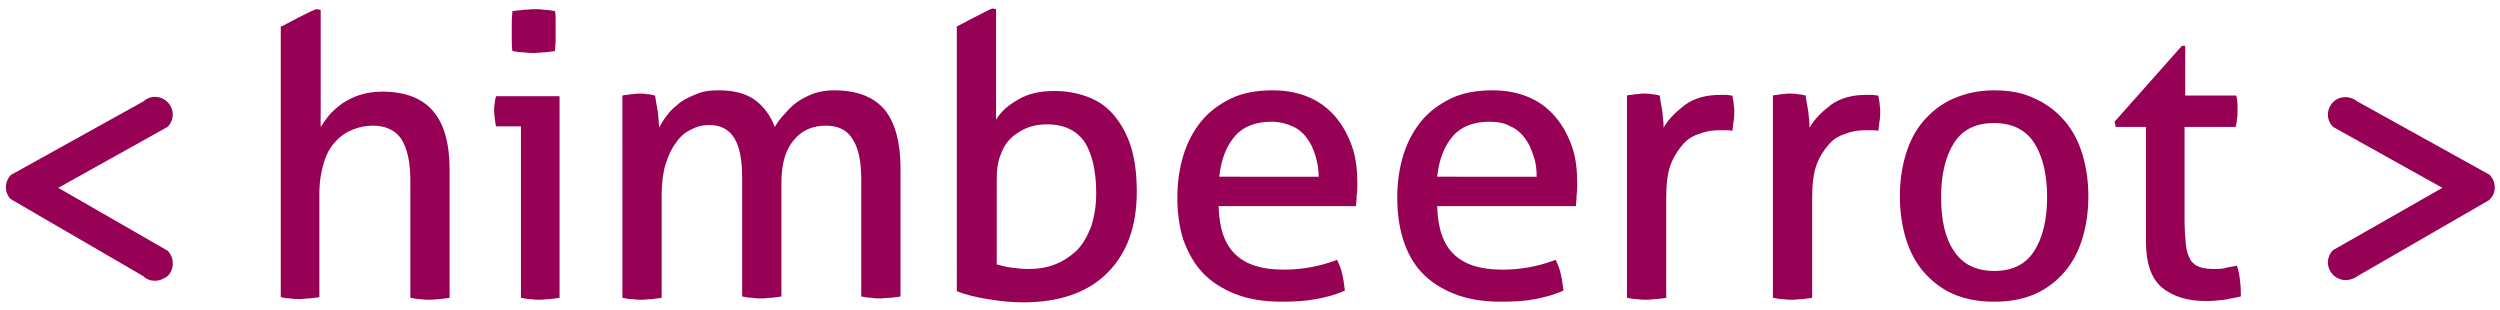 <?xml version="1.0" encoding="utf-8"?>
<svg version="1.1" id="Endversion" xmlns="http://www.w3.org/2000/svg" xmlns:xlink="http://www.w3.org/1999/xlink" x="0px" y="0px"
	 viewBox="0 0 382 47.4" enable-background="new 0 0 382 47.4" xml:space="preserve">
<g>
	<path fill="#960055" d="M43.1,4c0,0,5-2.7,5.3-2.6c0.2,0,0.4,0.1,0.6,0.1v17.9c0.4-0.6,0.8-1.2,1.3-1.8c0.5-0.6,1.2-1.2,2-1.8
		c0.8-0.5,1.7-1,2.7-1.3c1-0.3,2.1-0.5,3.4-0.5c3.5,0,6.1,1,7.8,3c1.7,2,2.5,5,2.5,9v19.5c-0.4,0.1-0.9,0.1-1.5,0.2
		c-0.5,0-1,0.1-1.5,0.1c-0.4,0-0.9,0-1.5-0.1c-0.5,0-1-0.1-1.5-0.2V27.5c0-2.8-0.5-4.9-1.4-6.3c-0.9-1.3-2.4-2-4.3-2
		c-1.1,0-2.1,0.2-3.1,0.6c-1,0.4-1.9,1-2.6,1.8c-0.8,0.8-1.4,1.9-1.8,3.2c-0.4,1.3-0.7,2.9-0.7,4.8v15.8c-0.4,0.1-0.9,0.1-1.5,0.2
		c-0.6,0-1.1,0.1-1.5,0.1c-0.4,0-0.9,0-1.4-0.1c-0.6,0-1.1-0.1-1.5-0.2V4z"/>
	<path fill="#960055" d="M95.1,14.6c0.4-0.1,0.9-0.1,1.3-0.2c0.4,0,0.8-0.1,1.3-0.1c0.4,0,0.8,0,1.2,0.1c0.4,0,0.8,0.1,1.2,0.2
		c0.1,0.6,0.2,1.4,0.4,2.4c0.1,1,0.2,1.8,0.2,2.5c0.4-0.7,0.8-1.4,1.4-2.1c0.5-0.7,1.2-1.2,1.9-1.8c0.7-0.5,1.6-0.9,2.6-1.3
		s2-0.5,3.2-0.5c2.4,0,4.2,0.5,5.6,1.5c1.3,1,2.3,2.3,3,4.1c0.4-0.7,0.9-1.4,1.5-2c0.6-0.7,1.2-1.3,1.9-1.8c0.7-0.5,1.5-0.9,2.5-1.3
		c0.9-0.3,2-0.5,3.1-0.5c3.6,0,6.1,1,7.8,3c1.6,2,2.4,5,2.4,8.9v19.6c-0.4,0.1-0.9,0.1-1.5,0.2c-0.6,0-1.1,0.1-1.5,0.1
		c-0.4,0-0.9,0-1.5-0.1c-0.5,0-1-0.1-1.5-0.2V27.5c0-2.8-0.4-4.8-1.3-6.2c-0.8-1.4-2.2-2.1-4.1-2.1c-2,0-3.7,0.7-4.9,2.2
		c-1.3,1.5-1.9,3.7-1.9,6.5v17.4c-0.4,0.1-0.9,0.1-1.5,0.2c-0.5,0-1,0.1-1.5,0.1c-0.4,0-0.9,0-1.5-0.1c-0.5,0-1-0.1-1.5-0.2V27.1
		c0-2.7-0.4-4.7-1.2-6c-0.8-1.3-2.1-2-3.8-2c-1,0-1.9,0.2-2.8,0.7c-0.9,0.4-1.7,1.1-2.3,2c-0.7,0.9-1.2,2-1.6,3.3
		c-0.4,1.3-0.6,2.9-0.6,4.7v15.7c-0.4,0.1-0.9,0.1-1.5,0.2c-0.5,0-1,0.1-1.5,0.1c-0.4,0-0.9,0-1.5-0.1c-0.6,0-1.1-0.1-1.5-0.2V14.6z
		"/>
	<path fill="#960055" d="M146.3,4c0,0,4.9-2.6,5.3-2.7c0.1,0,0.6,0.1,0.6,0.1v16.9c0.7-1.2,1.8-2.2,3.4-3.1c1.5-0.9,3.4-1.3,5.5-1.3
		c1.8,0,3.5,0.3,5.1,0.9c1.6,0.6,2.9,1.5,4,2.8c1.1,1.3,2,2.9,2.6,4.8c0.6,1.9,0.9,4.2,0.9,6.9c0,5.3-1.5,9.4-4.5,12.4
		c-3,3-7.3,4.5-12.9,4.5c-1.8,0-3.6-0.2-5.4-0.5c-1.9-0.3-3.4-0.7-4.7-1.2V4z M152.3,40.4c0.7,0.2,1.5,0.4,2.3,0.5
		c0.8,0.1,1.7,0.2,2.5,0.2c1.5,0,2.9-0.2,4.1-0.7c1.3-0.5,2.3-1.2,3.3-2.1c0.9-0.9,1.6-2.1,2.2-3.6c0.5-1.5,0.8-3.2,0.8-5.2
		c0-3.3-0.6-5.9-1.7-7.7c-1.2-1.8-3.1-2.8-5.8-2.8c-0.9,0-1.8,0.1-2.7,0.4c-0.9,0.3-1.7,0.8-2.5,1.4c-0.8,0.7-1.4,1.5-1.8,2.6
		c-0.5,1.1-0.7,2.4-0.7,4V40.4z"/>
	<path fill="#960055" d="M186.2,31.5c0.1,3.4,0.9,5.8,2.6,7.4c1.7,1.6,4.1,2.3,7.4,2.3c2.8,0,5.5-0.5,8.1-1.5
		c0.3,0.6,0.6,1.3,0.8,2.2c0.2,0.9,0.3,1.7,0.4,2.5c-1.3,0.6-2.8,1-4.4,1.3s-3.3,0.4-5.2,0.4c-2.8,0-5.2-0.4-7.2-1.2
		c-2-0.8-3.7-1.9-5-3.3c-1.3-1.4-2.2-3.1-2.9-5c-0.6-1.9-0.9-4.1-0.9-6.4c0-2.3,0.3-4.4,0.9-6.4c0.6-2,1.5-3.7,2.7-5.2
		s2.7-2.6,4.5-3.5c1.8-0.9,4-1.3,6.5-1.3c2.1,0,4,0.4,5.6,1.1c1.6,0.7,2.9,1.7,4,3c1.1,1.3,1.9,2.8,2.5,4.5c0.6,1.7,0.8,3.6,0.8,5.7
		c0,0.6,0,1.1-0.1,1.8c0,0.6-0.1,1.2-0.1,1.6H186.2z M201.5,27c0-1.1-0.2-2.2-0.5-3.2c-0.3-1-0.7-1.9-1.3-2.7
		c-0.6-0.8-1.3-1.4-2.2-1.8s-2-0.7-3.2-0.7c-2.4,0-4.3,0.7-5.6,2.2c-1.3,1.5-2.1,3.5-2.4,6.2H201.5z"/>
	<path fill="#960055" d="M219.6,31.5c0.1,3.4,0.9,5.8,2.6,7.4c1.7,1.6,4.1,2.3,7.4,2.3c2.8,0,5.5-0.5,8.1-1.5
		c0.3,0.6,0.6,1.3,0.8,2.2c0.2,0.9,0.3,1.7,0.4,2.5c-1.3,0.6-2.8,1-4.3,1.3c-1.6,0.3-3.3,0.4-5.2,0.4c-2.8,0-5.2-0.4-7.2-1.2
		c-2-0.8-3.7-1.9-5-3.3c-1.3-1.4-2.2-3.1-2.8-5c-0.6-1.9-0.9-4.1-0.9-6.4c0-2.3,0.3-4.4,0.9-6.4c0.6-2,1.5-3.7,2.7-5.2
		s2.7-2.6,4.5-3.5c1.8-0.9,4-1.3,6.5-1.3c2.1,0,4,0.4,5.6,1.1c1.6,0.7,2.9,1.7,4,3c1.1,1.3,1.9,2.8,2.5,4.5c0.6,1.7,0.8,3.6,0.8,5.7
		c0,0.6,0,1.1-0.1,1.8c0,0.6-0.1,1.2-0.1,1.6H219.6z M234.8,27c0-1.1-0.1-2.2-0.5-3.2c-0.3-1-0.7-1.9-1.3-2.7
		c-0.6-0.8-1.3-1.4-2.2-1.8c-0.9-0.5-2-0.7-3.2-0.7c-2.4,0-4.3,0.7-5.6,2.2c-1.3,1.5-2.1,3.5-2.4,6.2H234.8z"/>
	<path fill="#960055" d="M248.5,14.6c0.4-0.1,0.9-0.1,1.3-0.2c0.4,0,0.8-0.1,1.3-0.1c0.4,0,0.9,0,1.3,0.1c0.4,0,0.8,0.1,1.2,0.2
		c0.1,0.6,0.2,1.4,0.4,2.4c0.1,1,0.2,1.8,0.2,2.5c0.8-1.4,2-2.5,3.3-3.5c1.4-1,3.2-1.5,5.3-1.5c0.3,0,0.7,0,1,0
		c0.3,0,0.6,0.1,0.9,0.1c0.1,0.4,0.1,0.7,0.2,1.1c0,0.4,0.1,0.8,0.1,1.3c0,0.5,0,1-0.1,1.5c-0.1,0.5-0.1,1-0.2,1.5
		c-0.3-0.1-0.7-0.1-1-0.1c-0.3,0-0.6,0-0.8,0c-1.1,0-2.1,0.1-3.1,0.5c-1,0.3-1.9,0.8-2.6,1.6s-1.4,1.8-1.9,3.1
		c-0.5,1.3-0.7,3-0.7,5.1v15.3c-0.4,0.1-0.9,0.1-1.5,0.2c-0.5,0-1,0.1-1.5,0.1c-0.4,0-0.9,0-1.5-0.1c-0.5,0-1-0.1-1.5-0.2V14.6z"/>
	<path fill="#960055" d="M270.8,14.6c0.4-0.1,0.9-0.1,1.3-0.2c0.4,0,0.8-0.1,1.3-0.1c0.4,0,0.9,0,1.3,0.1c0.4,0,0.8,0.1,1.2,0.2
		c0.1,0.6,0.2,1.4,0.4,2.4c0.1,1,0.2,1.8,0.2,2.5c0.8-1.4,2-2.5,3.3-3.5c1.4-1,3.2-1.5,5.3-1.5c0.3,0,0.7,0,1,0
		c0.3,0,0.6,0.1,0.9,0.1c0.1,0.4,0.1,0.7,0.2,1.1c0,0.4,0.1,0.8,0.1,1.3c0,0.5,0,1-0.1,1.5c-0.1,0.5-0.1,1-0.2,1.5
		c-0.3-0.1-0.7-0.1-1-0.1c-0.3,0-0.6,0-0.8,0c-1.1,0-2.1,0.1-3.1,0.5c-1,0.3-1.9,0.8-2.6,1.6s-1.4,1.8-1.9,3.1
		c-0.5,1.3-0.7,3-0.7,5.1v15.3c-0.4,0.1-0.9,0.1-1.5,0.2c-0.5,0-1,0.1-1.5,0.1c-0.4,0-0.9,0-1.5-0.1c-0.5,0-1-0.1-1.5-0.2V14.6z"/>
	<path fill="#960055" d="M304.7,46.1c-2.4,0-4.5-0.4-6.3-1.2c-1.8-0.8-3.3-2-4.5-3.4c-1.2-1.4-2.1-3.1-2.7-5.1
		c-0.6-2-0.9-4.1-0.9-6.4c0-2.3,0.3-4.4,0.9-6.4c0.6-2,1.5-3.7,2.7-5.1c1.2-1.4,2.7-2.6,4.5-3.4c1.8-0.8,3.9-1.3,6.3-1.3
		c2.4,0,4.5,0.4,6.3,1.3c1.8,0.8,3.3,2,4.5,3.4c1.2,1.4,2.1,3.1,2.7,5.1c0.6,2,0.9,4.1,0.9,6.4c0,2.3-0.3,4.4-0.9,6.4
		c-0.6,2-1.5,3.7-2.7,5.1c-1.2,1.4-2.7,2.6-4.5,3.4S307.1,46.1,304.7,46.1z M304.7,41.4c2.8,0,4.8-1,6.1-3c1.3-2,2-4.8,2-8.3
		s-0.7-6.3-2-8.3c-1.3-2-3.4-3-6.1-3c-2.8,0-4.8,1-6.1,3c-1.3,2-2,4.8-2,8.3s0.6,6.3,2,8.3C299.9,40.4,302,41.4,304.7,41.4z"/>
	<path fill="#960055" d="M328,19.4h-4.7l-0.2-0.8L333.4,7h0.5v7.6h7.8c0.2,0.7,0.2,1.4,0.2,2.3c0,0.4,0,0.9-0.1,1.3
		c0,0.4-0.1,0.8-0.2,1.2h-7.8v14c0,1.7,0.1,3,0.2,4c0.1,1,0.4,1.8,0.7,2.3s0.8,0.9,1.4,1.1c0.6,0.2,1.3,0.3,2.2,0.3
		c0.7,0,1.3,0,1.9-0.2c0.6-0.1,1.1-0.2,1.6-0.3c0.3,0.8,0.4,1.6,0.5,2.5c0.1,0.8,0.1,1.6,0.1,2.2c-0.8,0.2-1.6,0.3-2.5,0.5
		c-0.9,0.1-1.8,0.2-2.8,0.2c-2.9,0-5.1-0.7-6.8-2.1c-1.6-1.4-2.4-3.7-2.4-7V19.4z"/>
	<g id="Icon_ionic-ios-arrow-back-2_00000017515312187974056180000009088795412177043348_">
		<path fill="#960055" d="M358.4,42.8c-0.7,0-1.4-0.3-1.9-0.8c-0.5-0.5-0.8-1.2-0.8-1.9c0-0.7,0.3-1.4,0.8-1.9l0.2-0.1l16.5-9.4
			l-16.7-9.3c-0.5-0.5-0.8-1.2-0.8-1.9c0-0.7,0.3-1.4,0.8-1.9c1-1,2.6-1,3.7-0.1l20.2,11.2c1,1,1.1,2.7,0.1,3.7l-0.2,0.2l-20.1,11.6
			C359.7,42.6,359,42.8,358.4,42.8C358.4,42.8,358.4,42.8,358.4,42.8z"/>
	</g>
	<g id="Icon_ionic-ios-arrow-back_00000003097363301408210790000009756033700412250526_">
		<path fill="#960055" d="M23.7,42.9c-0.7,0-1.3-0.2-1.8-0.7L1.6,30.4c-1-1.1-0.9-2.7,0.1-3.7l0.2-0.1l20-11.1
			c1.1-1,2.7-0.9,3.7,0.1c0.5,0.5,0.8,1.2,0.8,1.9c0,0.7-0.3,1.4-0.8,1.9l-0.2,0.1L8.9,28.7l16.7,9.6c0.6,0.6,0.8,1.3,0.8,2
			c0,0.7-0.3,1.4-0.8,1.9C25,42.6,24.4,42.9,23.7,42.9z"/>
	</g>
	<path fill="#960055" d="M79.7,19.3h-3.9c-0.1-0.3-0.1-0.7-0.2-1.1c0-0.4-0.1-0.8-0.1-1.2c0-0.4,0-0.8,0.1-1.2
		c0-0.4,0.1-0.8,0.2-1.1h9.7v30.8c-0.4,0.1-0.9,0.1-1.5,0.2c-0.5,0-1,0.1-1.5,0.1c-0.4,0-0.9,0-1.4-0.1c-0.5,0-1-0.1-1.5-0.2V19.3z
		 M78.3,7.8c-0.1-0.5-0.1-1-0.1-1.6c0-0.6,0-1.1,0-1.5c0-0.4,0-0.9,0-1.5c0-0.6,0.1-1.1,0.1-1.5c0.5-0.1,1.1-0.1,1.7-0.2
		c0.6,0,1.1-0.1,1.6-0.1c0.4,0,1,0,1.6,0.1c0.6,0,1.1,0.1,1.6,0.2c0.1,0.4,0.1,0.9,0.1,1.5c0,0.6,0,1.1,0,1.5c0,0.4,0,0.9,0,1.5
		c0,0.6-0.1,1.1-0.1,1.6c-0.5,0.1-1,0.1-1.6,0.2c-0.6,0-1.1,0.1-1.5,0.1c-0.5,0-1,0-1.6-0.1C79.4,8,78.9,7.9,78.3,7.8z"/>
</g>
</svg>
